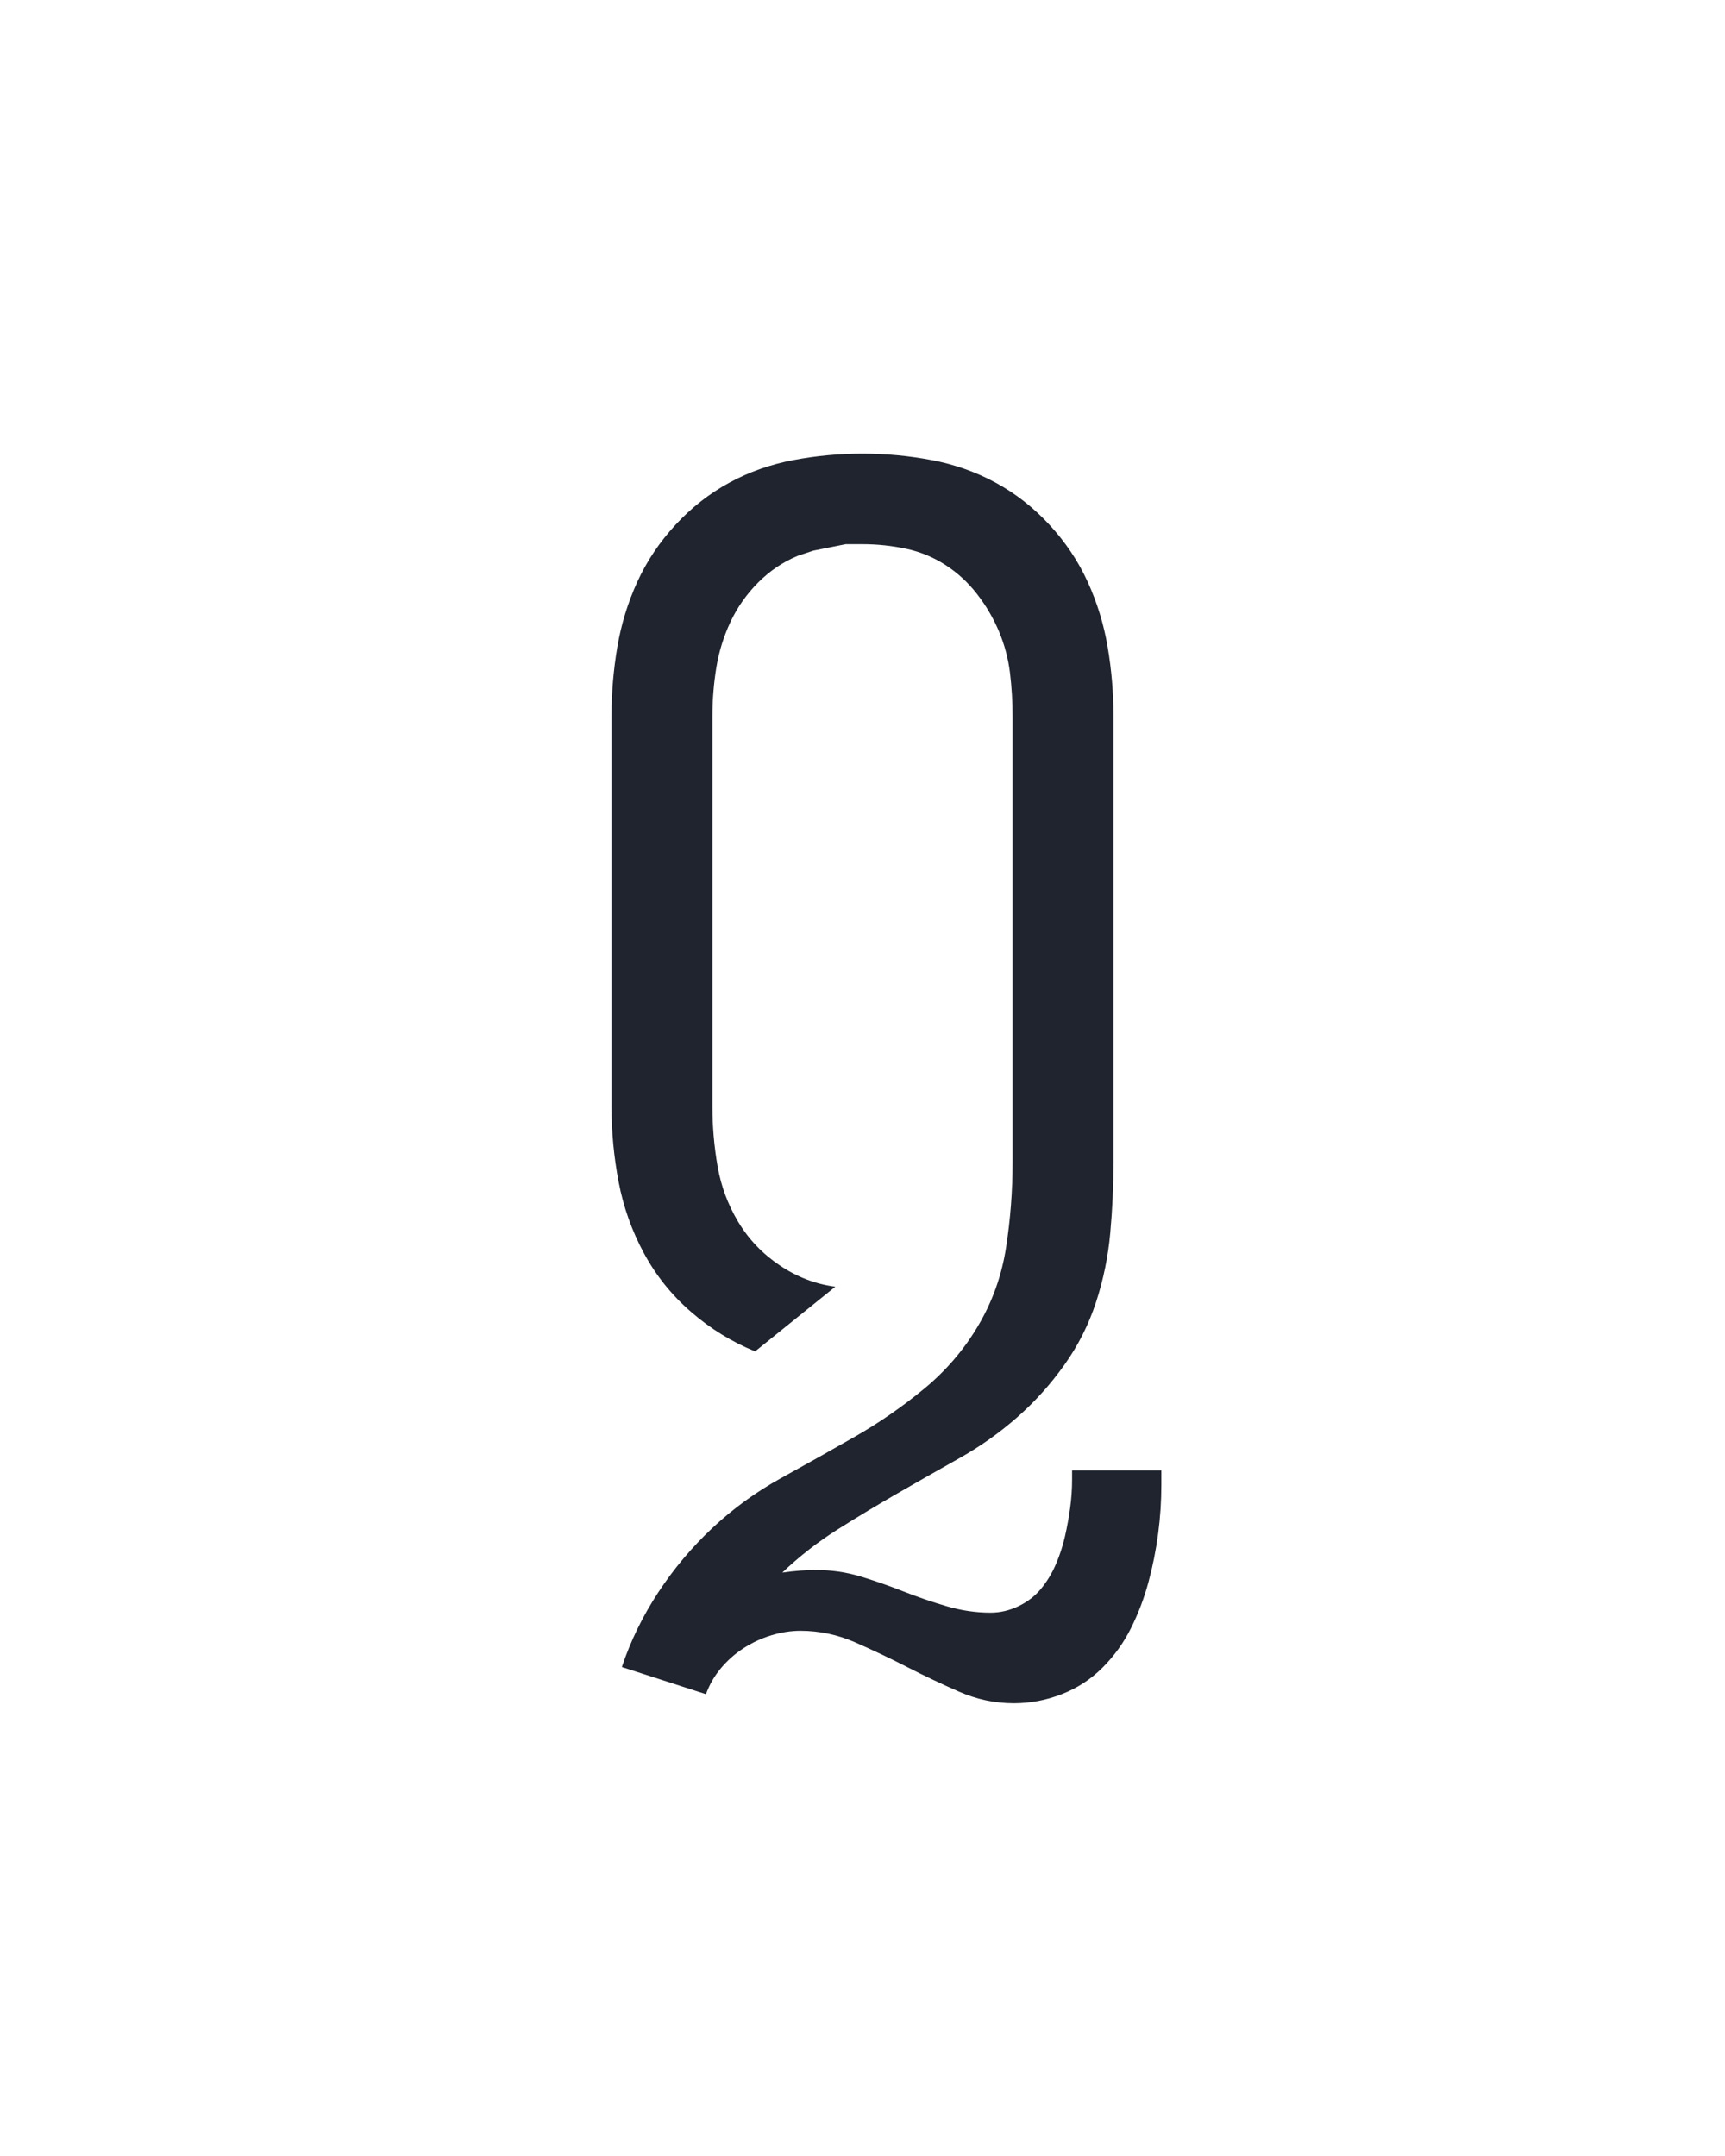 <?xml version="1.0" encoding="UTF-8" standalone="no"?>
<svg height="160" viewBox="0 0 128 160" width="128" xmlns="http://www.w3.org/2000/svg">
<defs>
<path d="M 367 223 Q 345 223 324.5 214 Q 304 205 284.5 195 Q 265 185 244.5 176 Q 224 167 202 167 Q 191 167 179.5 170.5 Q 168 174 158 180.5 Q 148 187 140.5 196 Q 133 205 129 216 L 64 195 Q 74 165 92 137.5 Q 110 110 134 87.5 Q 158 65 187 49 Q 216 33 244 17 Q 272 1 297.5 -20 Q 323 -41 339.5 -69 Q 356 -97 361 -129.5 Q 366 -162 366 -195 L 366 -540 Q 366 -557 364 -573.5 Q 362 -590 355.5 -605.5 Q 349 -621 338.5 -634.5 Q 328 -648 314 -657 Q 300 -666 283.5 -669.5 Q 267 -673 250 -673 L 237 -673 L 212 -668 L 200 -664 Q 183 -657 169.5 -643.5 Q 156 -630 148 -613 Q 140 -596 137 -577.5 Q 134 -559 134 -540 L 134 -238 Q 134 -215 138 -192 Q 142 -169 154 -149 Q 166 -129 186 -115.5 Q 206 -102 229 -99 L 167 -49 Q 140 -60 117.5 -79.5 Q 95 -99 81 -125 Q 67 -151 61.5 -180 Q 56 -209 56 -238 L 56 -540 Q 56 -567 60.5 -593.5 Q 65 -620 76 -644 Q 87 -668 105.5 -688 Q 124 -708 147 -720.5 Q 170 -733 196.5 -738 Q 223 -743 250 -743 Q 277 -743 303.5 -738 Q 330 -733 353 -720.5 Q 376 -708 394.5 -688 Q 413 -668 424 -644 Q 435 -620 439.5 -593.5 Q 444 -567 444 -540 L 444 -195 Q 444 -168 441.5 -140.5 Q 439 -113 430.5 -87 Q 422 -61 406 -38.5 Q 390 -16 369.5 2 Q 349 20 325 33.5 Q 301 47 277.5 60.5 Q 254 74 231 88.5 Q 208 103 188 122 Q 195 121 201.5 120.5 Q 208 120 214 120 Q 232 120 248.5 125 Q 265 130 281.5 136.5 Q 298 143 315 148 Q 332 153 349 153 Q 360 153 370.5 148 Q 381 143 388 134.5 Q 395 126 399.5 115.5 Q 404 105 406.5 94 Q 409 83 410.5 72 Q 412 61 412 50 L 412 43 L 481 43 L 481 54 Q 481 73 478.5 92 Q 476 111 471 129.5 Q 466 148 457.5 165 Q 449 182 435.5 195.5 Q 422 209 404 216 Q 386 223 367 223 Z " id="path1"/>
</defs>
<g>
<g data-source-text="Q" fill="#20242e" transform="translate(40 104.992) rotate(0) scale(0.096)">
<use href="#path1" transform="translate(0 0)"/>
</g>
</g>
</svg>